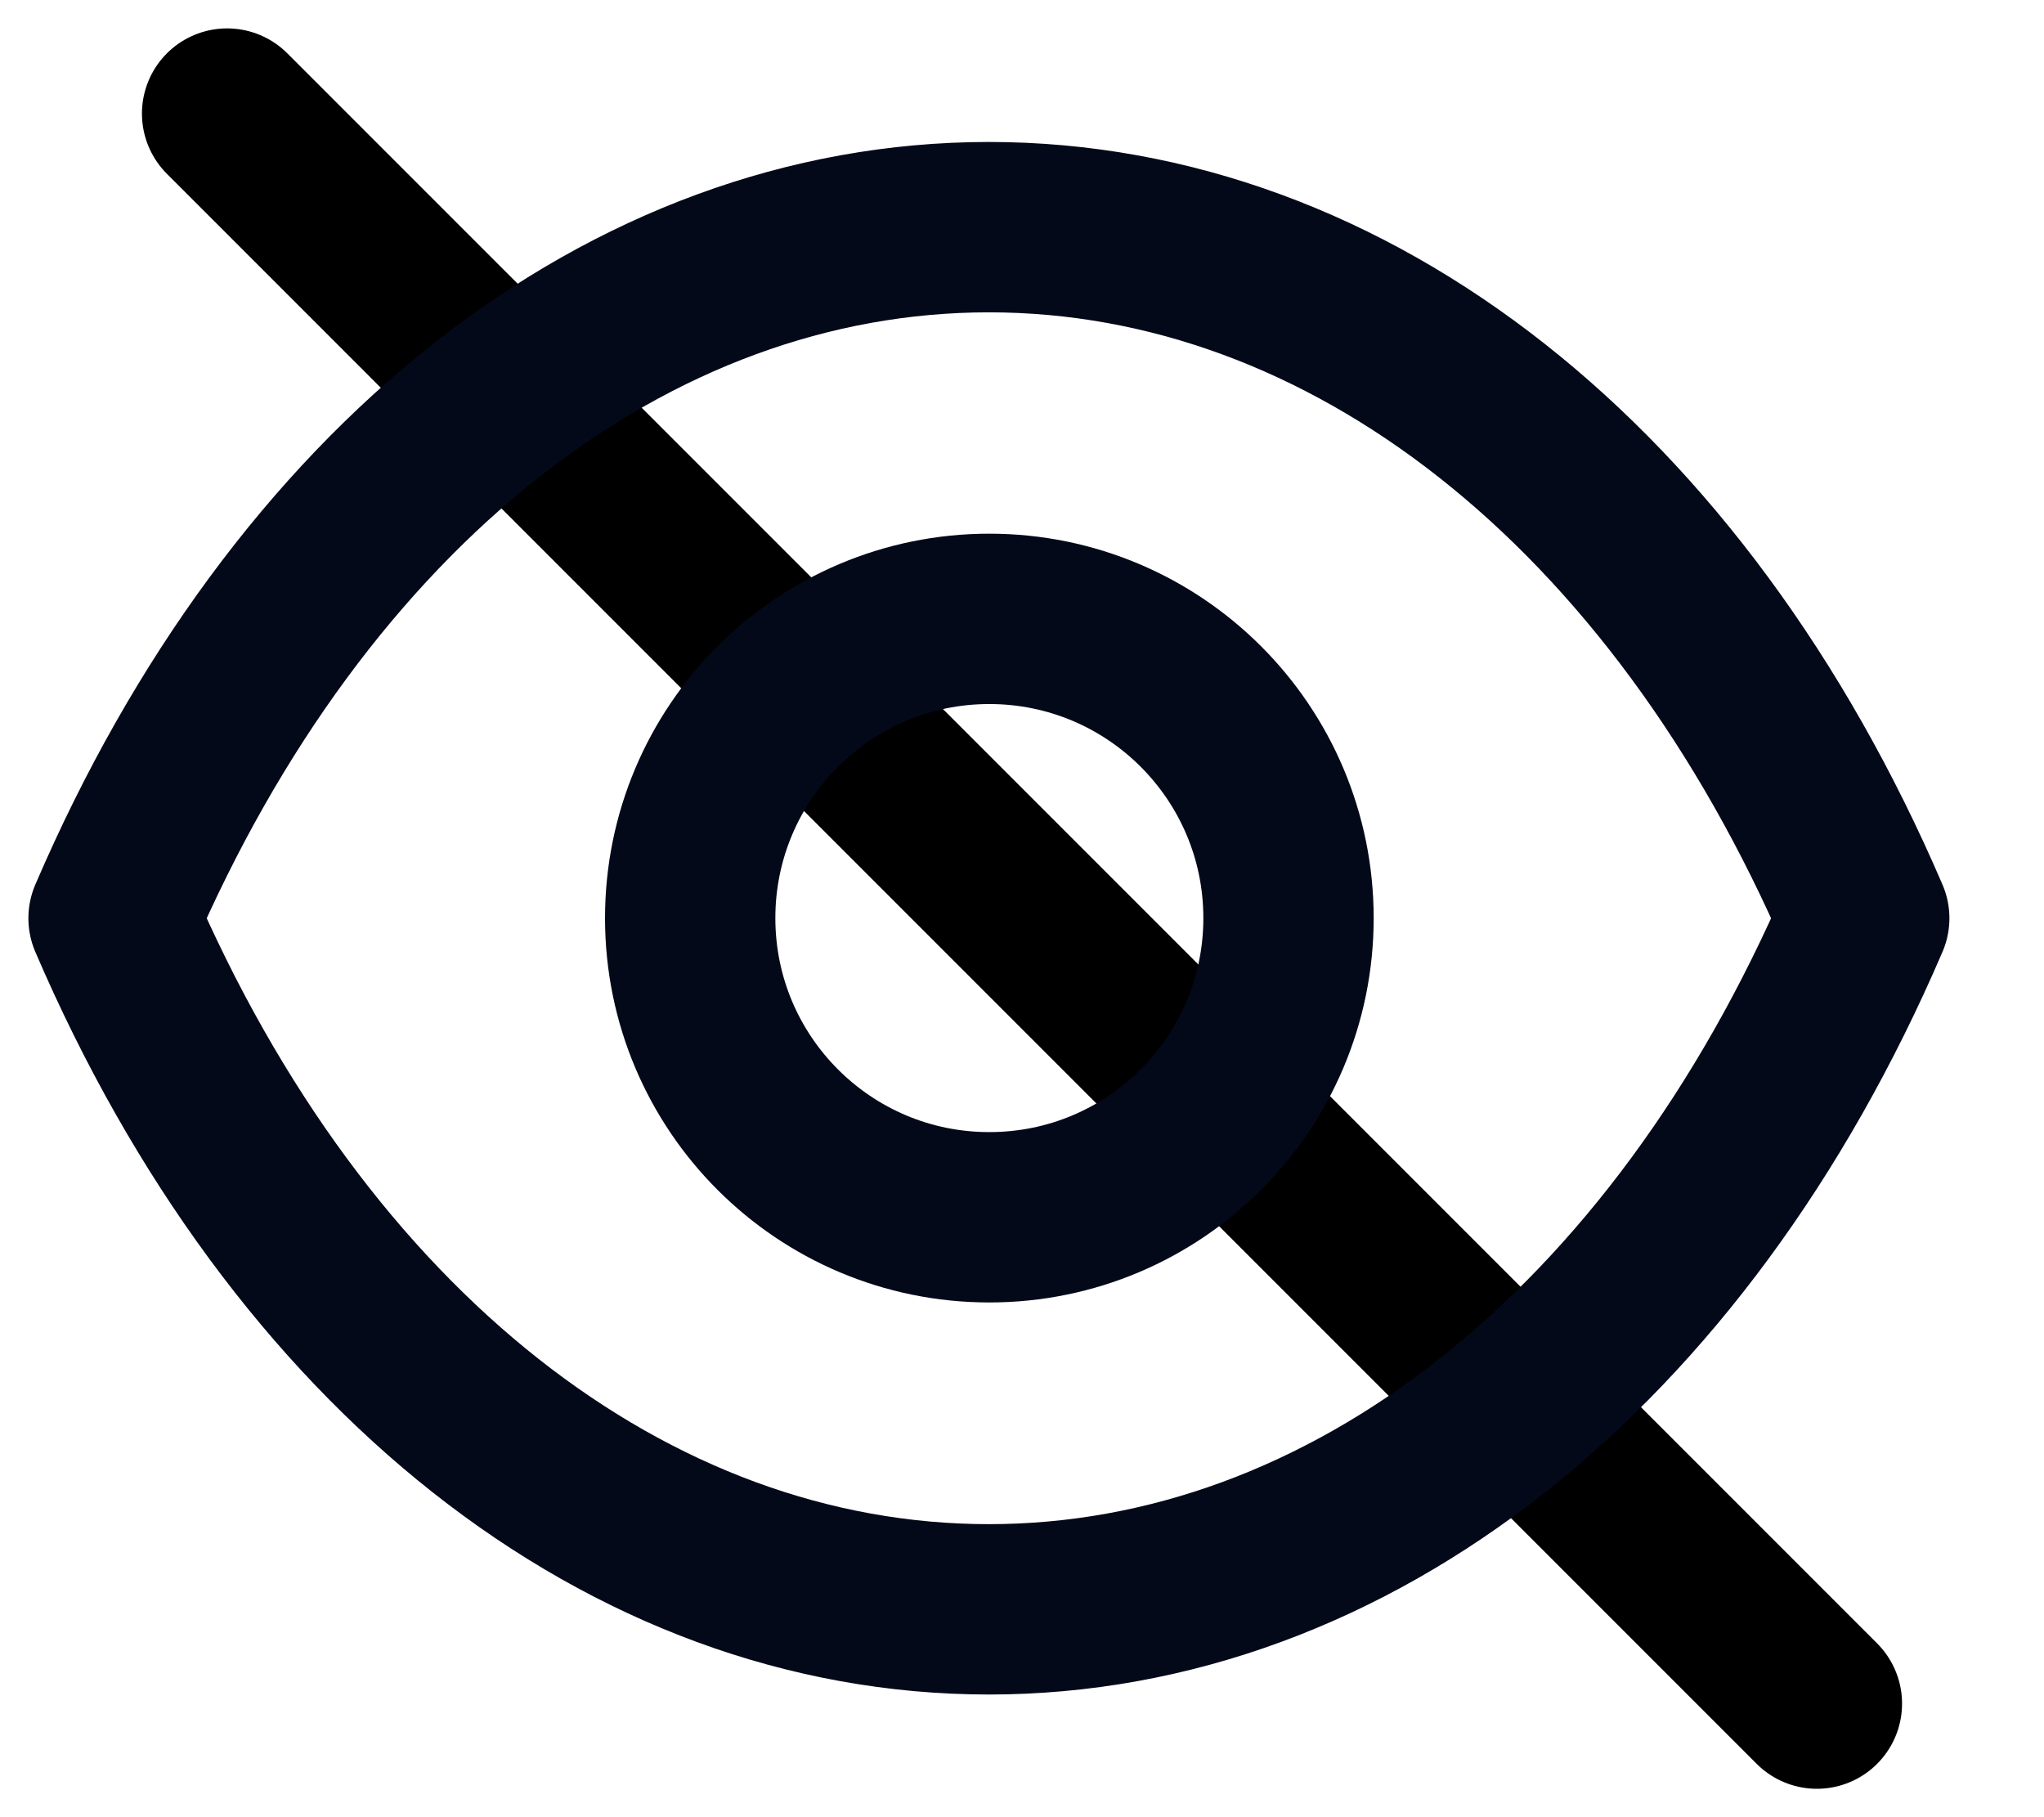 <svg width="18" height="16" viewBox="0 0 18 16" fill="none" xmlns="http://www.w3.org/2000/svg">
<path d="M2 1L16 15" stroke="black" stroke-width="1.5" stroke-linecap="round"/>
<path fill-rule="evenodd" clip-rule="evenodd" d="M11.347 8.084C11.347 9.539 10.167 10.718 8.712 10.718C7.257 10.718 6.078 9.539 6.078 8.084C6.078 6.628 7.257 5.449 8.712 5.449C10.167 5.449 11.347 6.628 11.347 8.084Z" stroke="#040919" stroke-width="1.5" stroke-linecap="round" stroke-linejoin="round"/>
<path fill-rule="evenodd" clip-rule="evenodd" d="M8.707 14.17C11.88 14.17 14.783 11.888 16.417 8.085C14.783 4.282 11.88 2 8.707 2H8.71C5.537 2 2.634 4.282 1 8.085C2.634 11.888 5.537 14.17 8.71 14.17H8.707Z" stroke="#040919" stroke-width="1.5" stroke-linecap="round" stroke-linejoin="round"/>
</svg>
